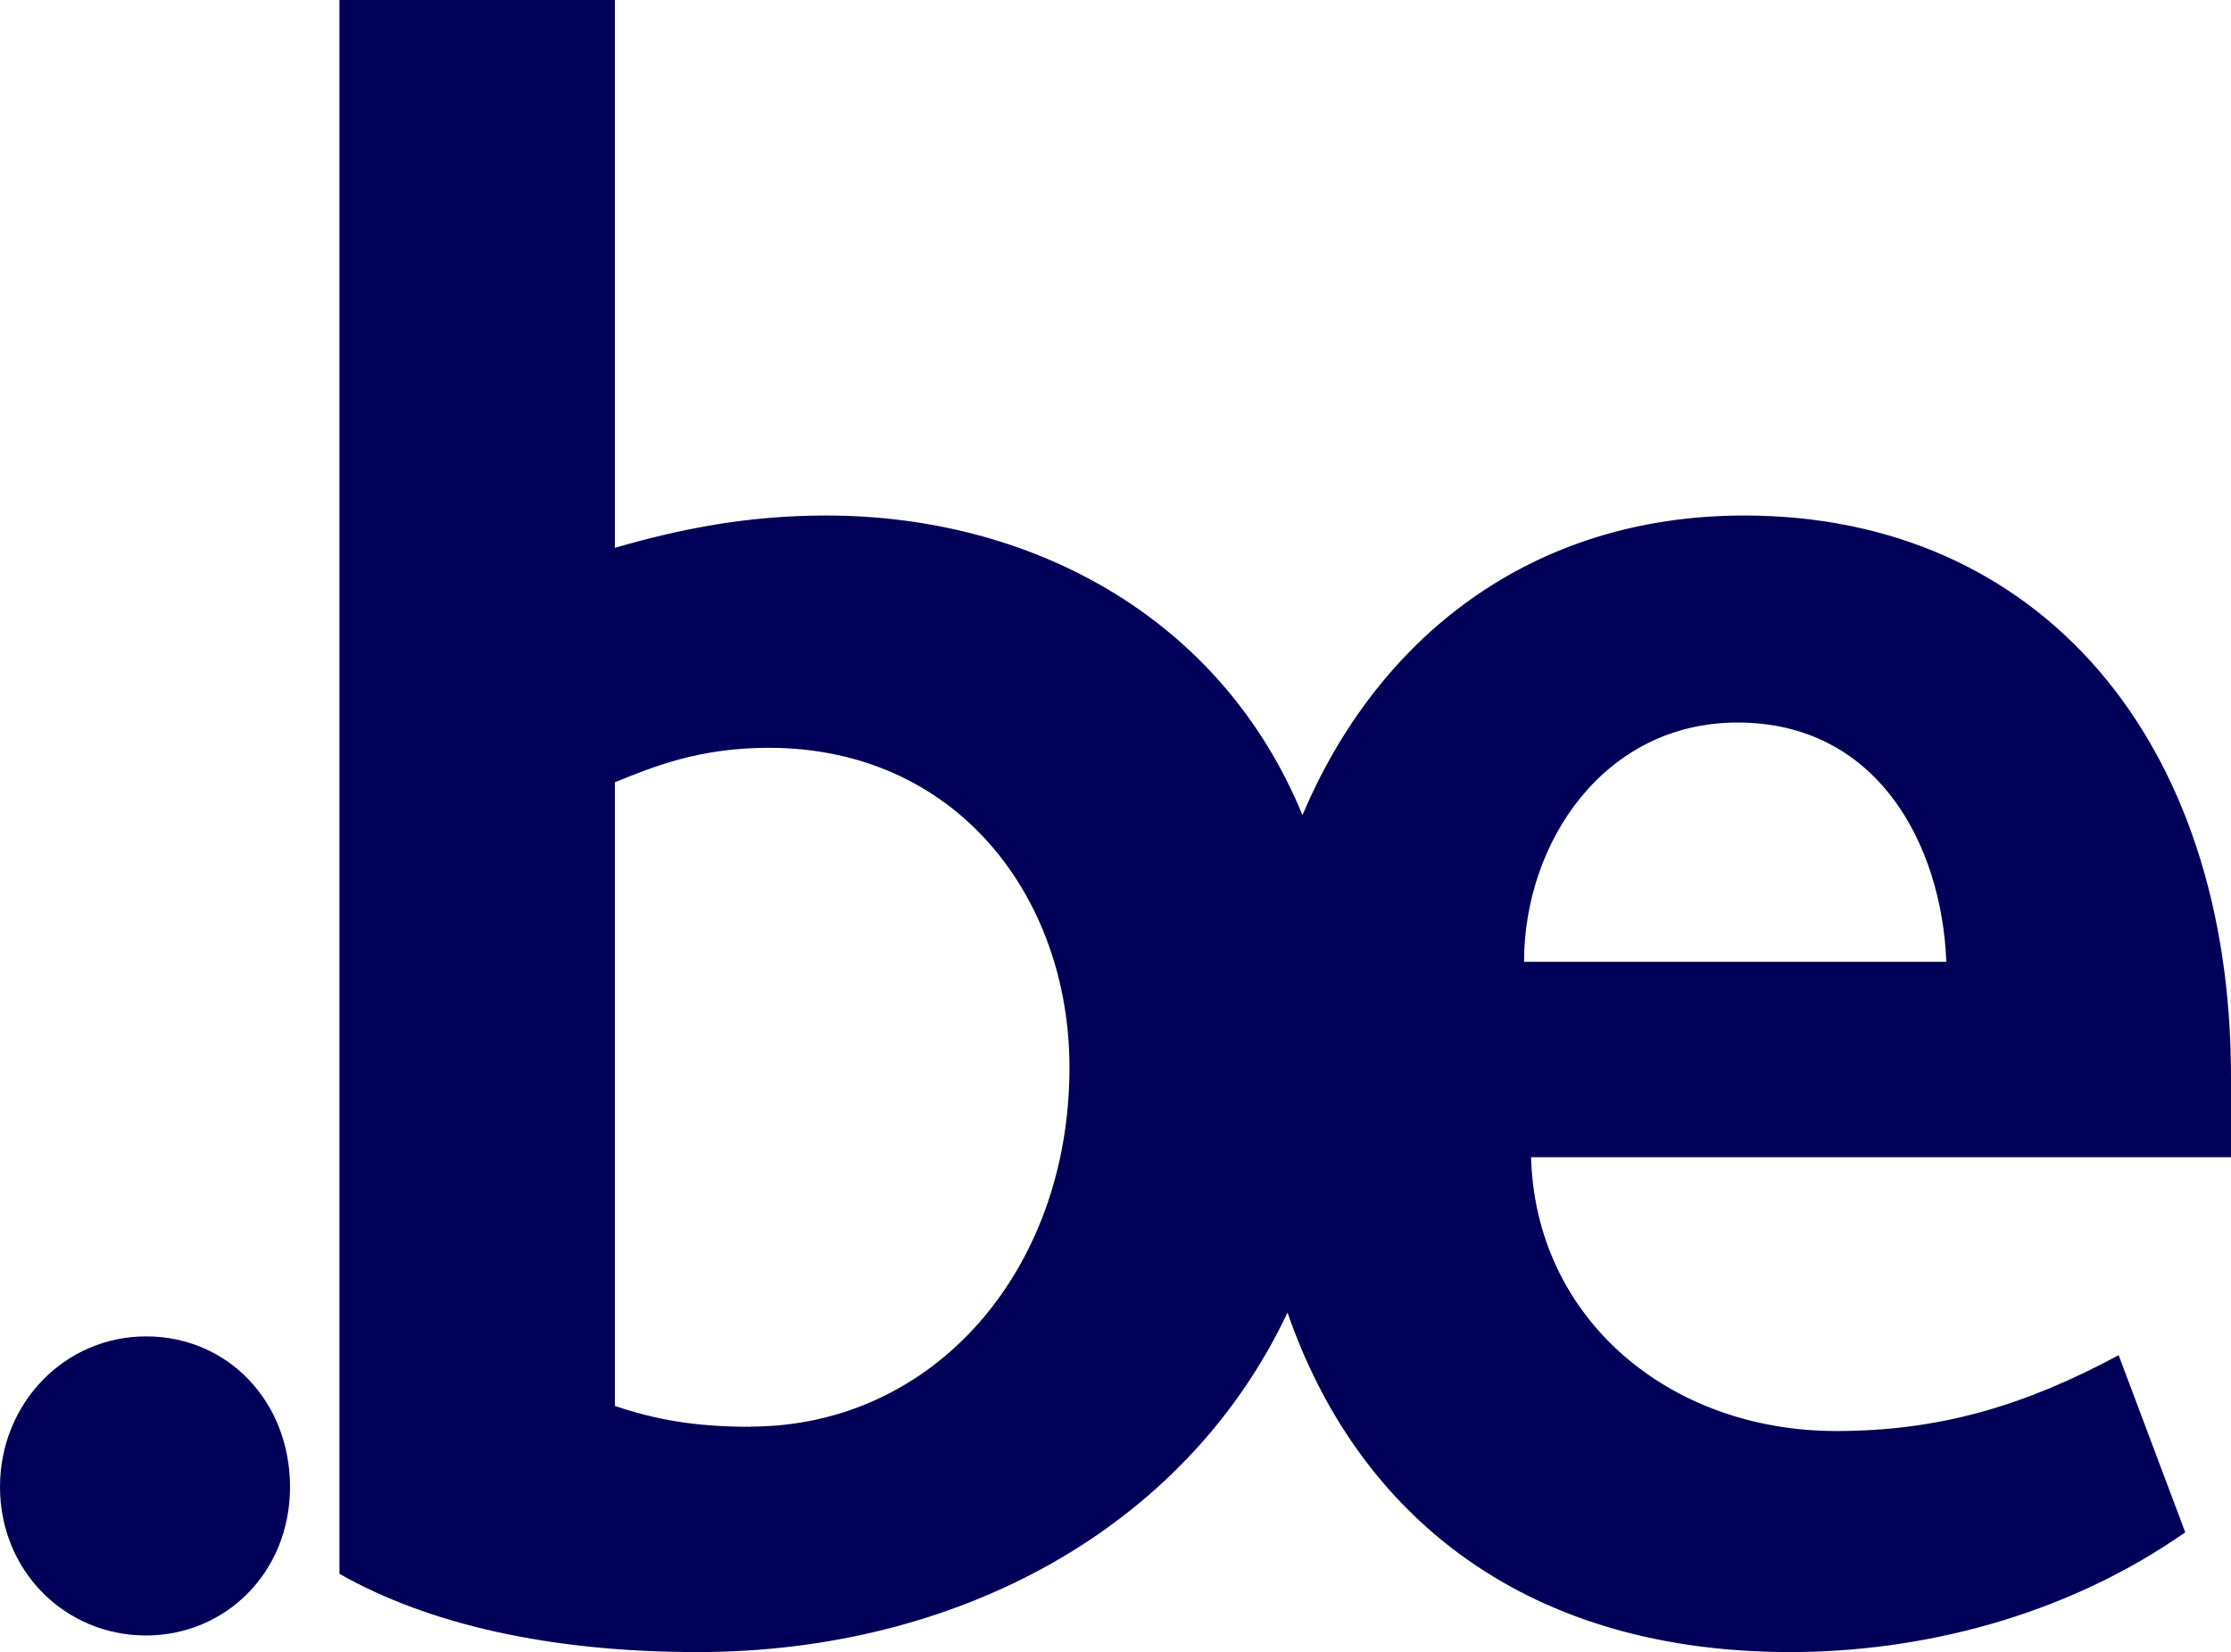 <?xml version="1.0" encoding="UTF-8"?><svg id="Laag_2" xmlns="http://www.w3.org/2000/svg" viewBox="0 0 120.93 89.55"><defs><style>.cls-1{fill:#000058;}</style></defs><g id="Laag_1-2"><path class="cls-1" d="m7.92,88.64c-4.41,0-7.92-3.51-7.92-8.05s3.51-8.16,7.92-8.16,7.8,3.51,7.8,8.16-3.51,8.05-7.8,8.05"/><path class="cls-1" d="m120.93,58.37c0-18.33-10.45-30.43-26.38-30.43-11.56,0-19.89,6.62-23.95,16.24-4.46-10.86-14.86-16.24-25.82-16.24-4.36,0-7.97.75-11.45,1.75V0h-14.93v85.3c4.85,2.75,11.45,4.24,19.41,4.24,14.02,0,26.42-6.64,31.98-18.4,3.6,10.44,12.29,18.4,27.25,18.4,6.97,0,14.81-1.87,21.41-6.49l-3.61-9.6c-5.1,2.74-9.71,4.11-15.3,4.11-9.09,0-16.31-6.11-16.55-14.84h37.95v-4.37Zm-80.26,18.96c-2.99,0-5.11-.38-7.34-1.13v-33.8c2.12-.87,4.61-1.87,8.34-1.87,10.2,0,16.3,8.11,16.3,17.33,0,10.98-7.34,19.46-17.3,19.46Zm41.94-25.2c0-6.48,4.35-12.97,11.57-12.97,7.59,0,11.07,6.61,11.32,12.97h-22.89Z"/></g></svg>